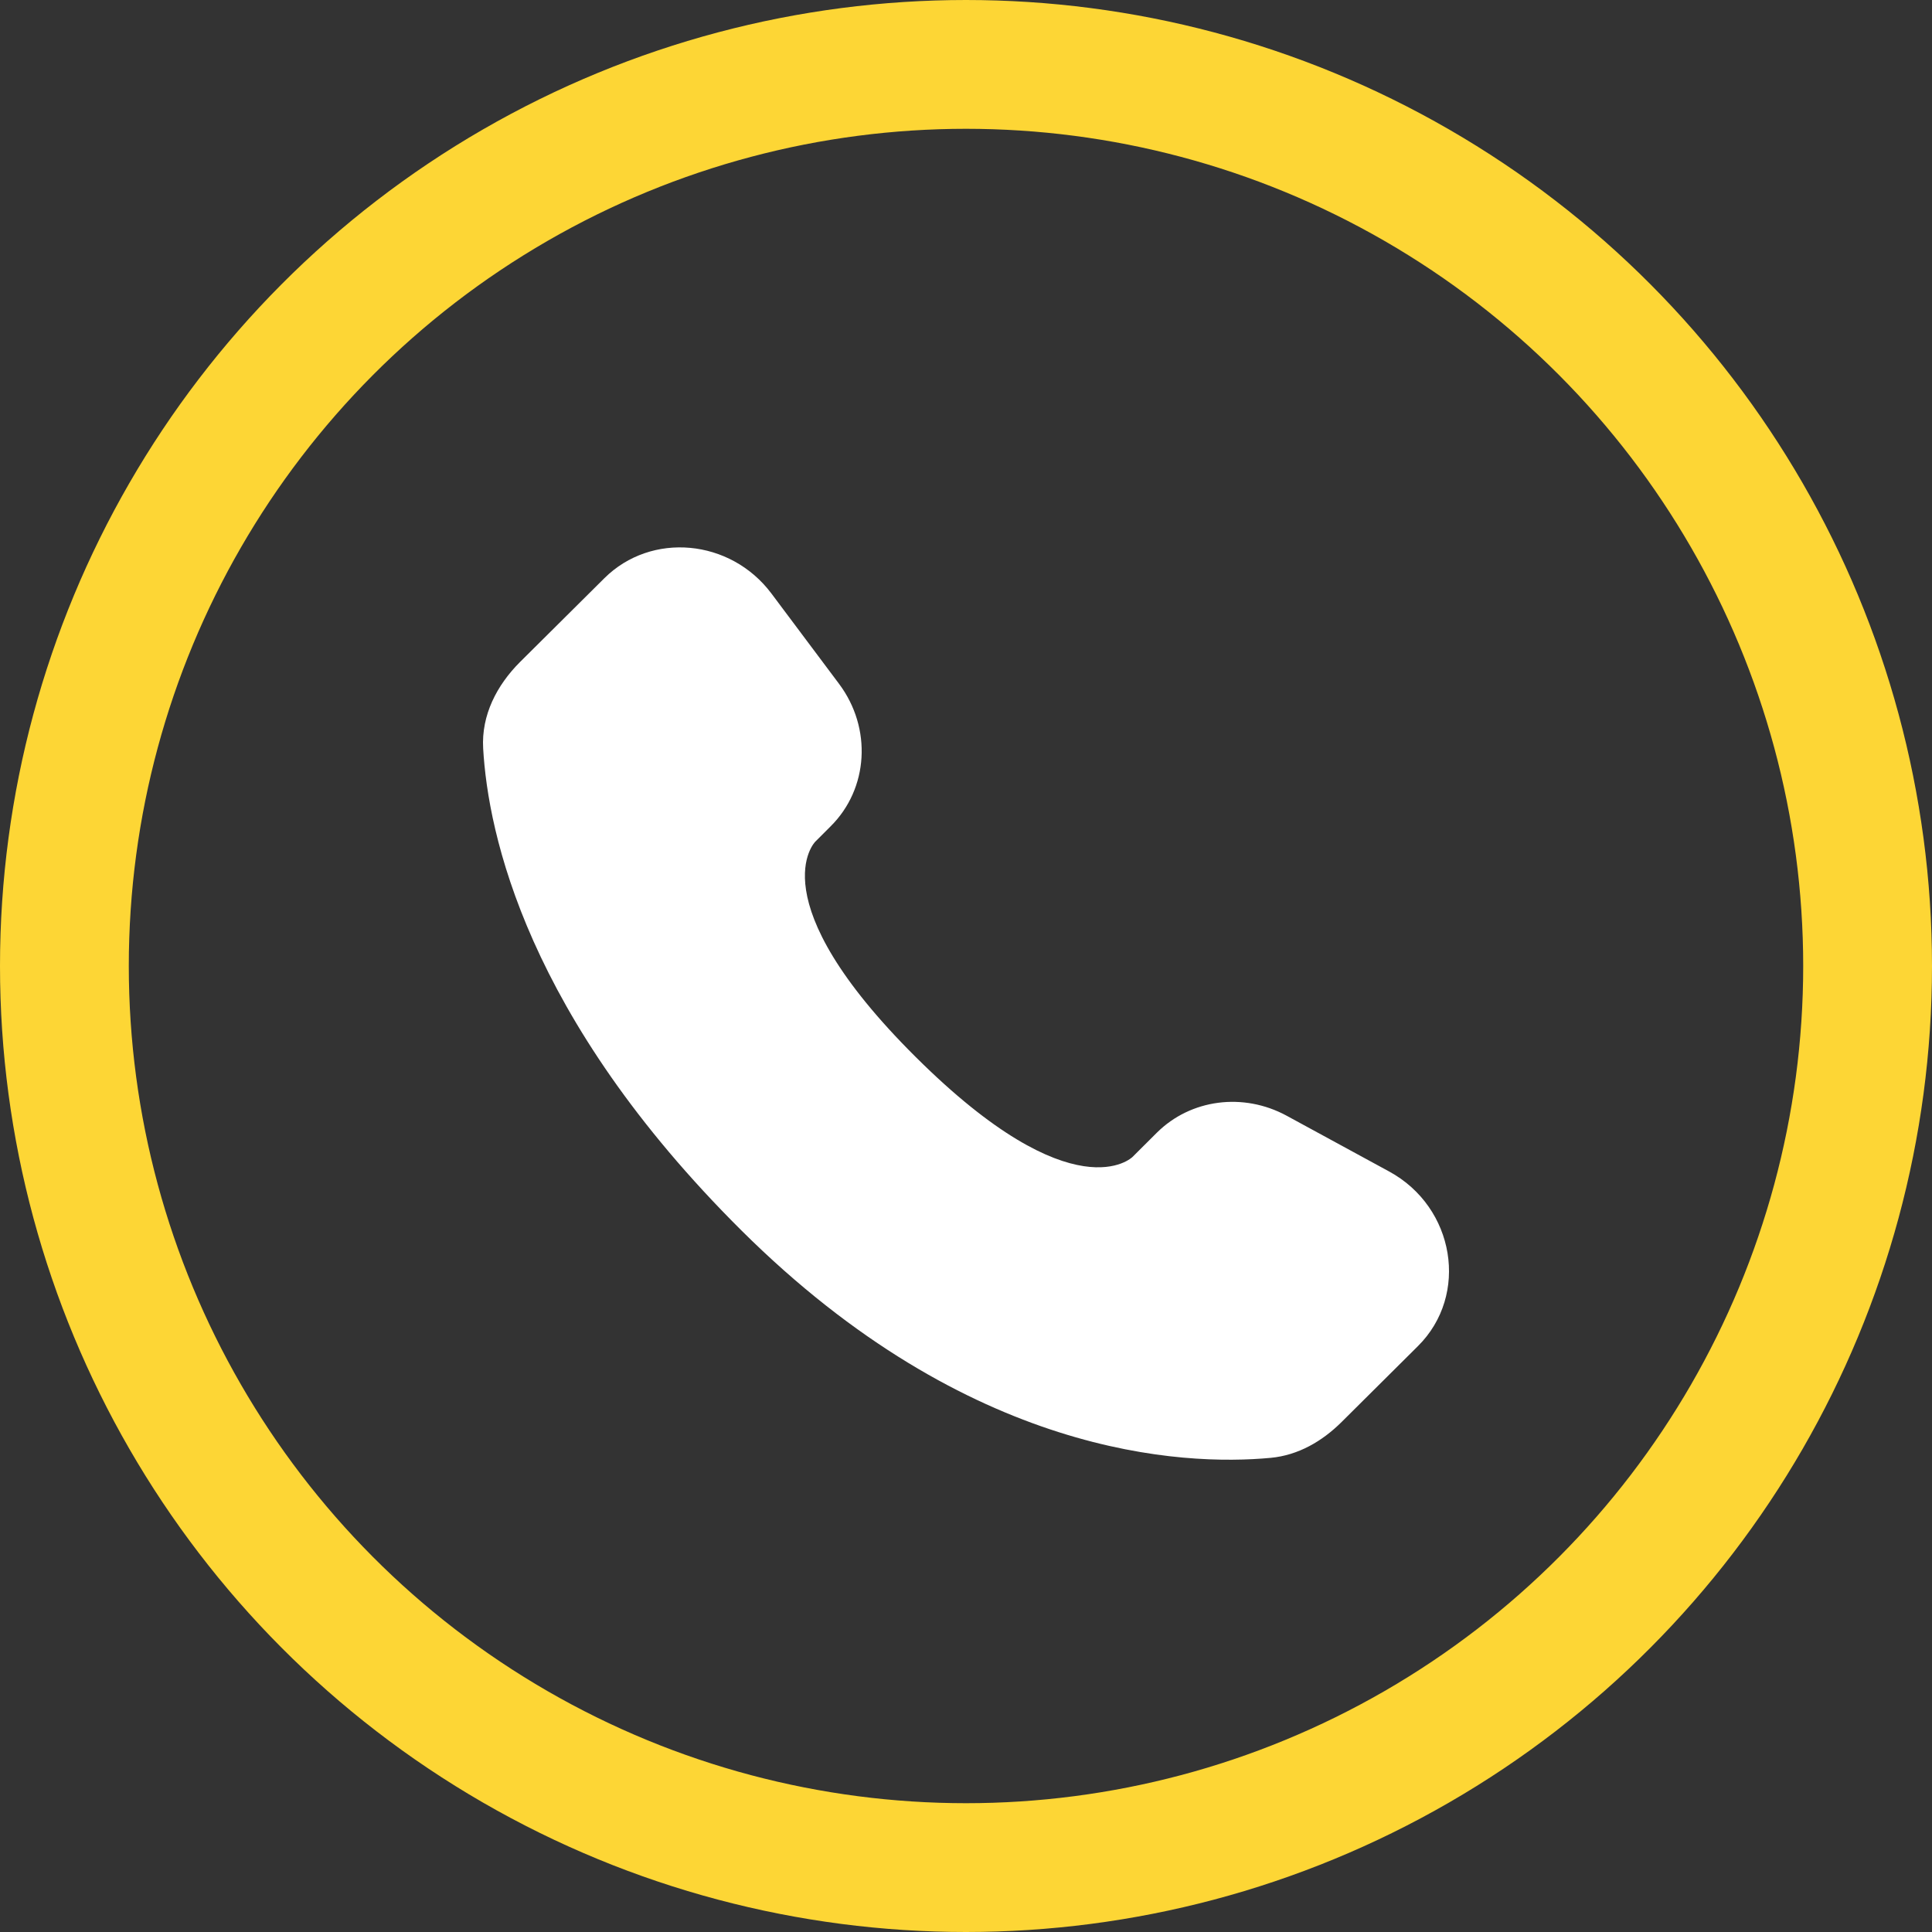 <svg xmlns="http://www.w3.org/2000/svg" width="60" height="60" viewBox="0 0 60 60" fill="none"><rect x="0" y="0" width="60" height="60" fill="#333333" stroke="none"/><circle cx="30" cy="30" r="28" stroke="#FDD635" stroke-width="4"></circle><path d="M35.928 35.176L35.17 35.931C35.17 35.931 33.365 37.725 28.44 32.828C23.515 27.932 25.32 26.138 25.32 26.138L25.796 25.662C26.975 24.492 27.086 22.612 26.058 21.238L23.958 18.433C22.685 16.733 20.226 16.508 18.768 17.958L16.151 20.558C15.43 21.278 14.946 22.208 15.005 23.242C15.155 25.887 16.351 31.575 23.025 38.212C30.103 45.248 36.745 45.528 39.46 45.275C40.32 45.195 41.066 44.758 41.668 44.158L44.035 41.805C45.635 40.217 45.185 37.492 43.138 36.38L39.955 34.648C38.611 33.92 36.978 34.133 35.928 35.176Z" fill="white"></path></svg>